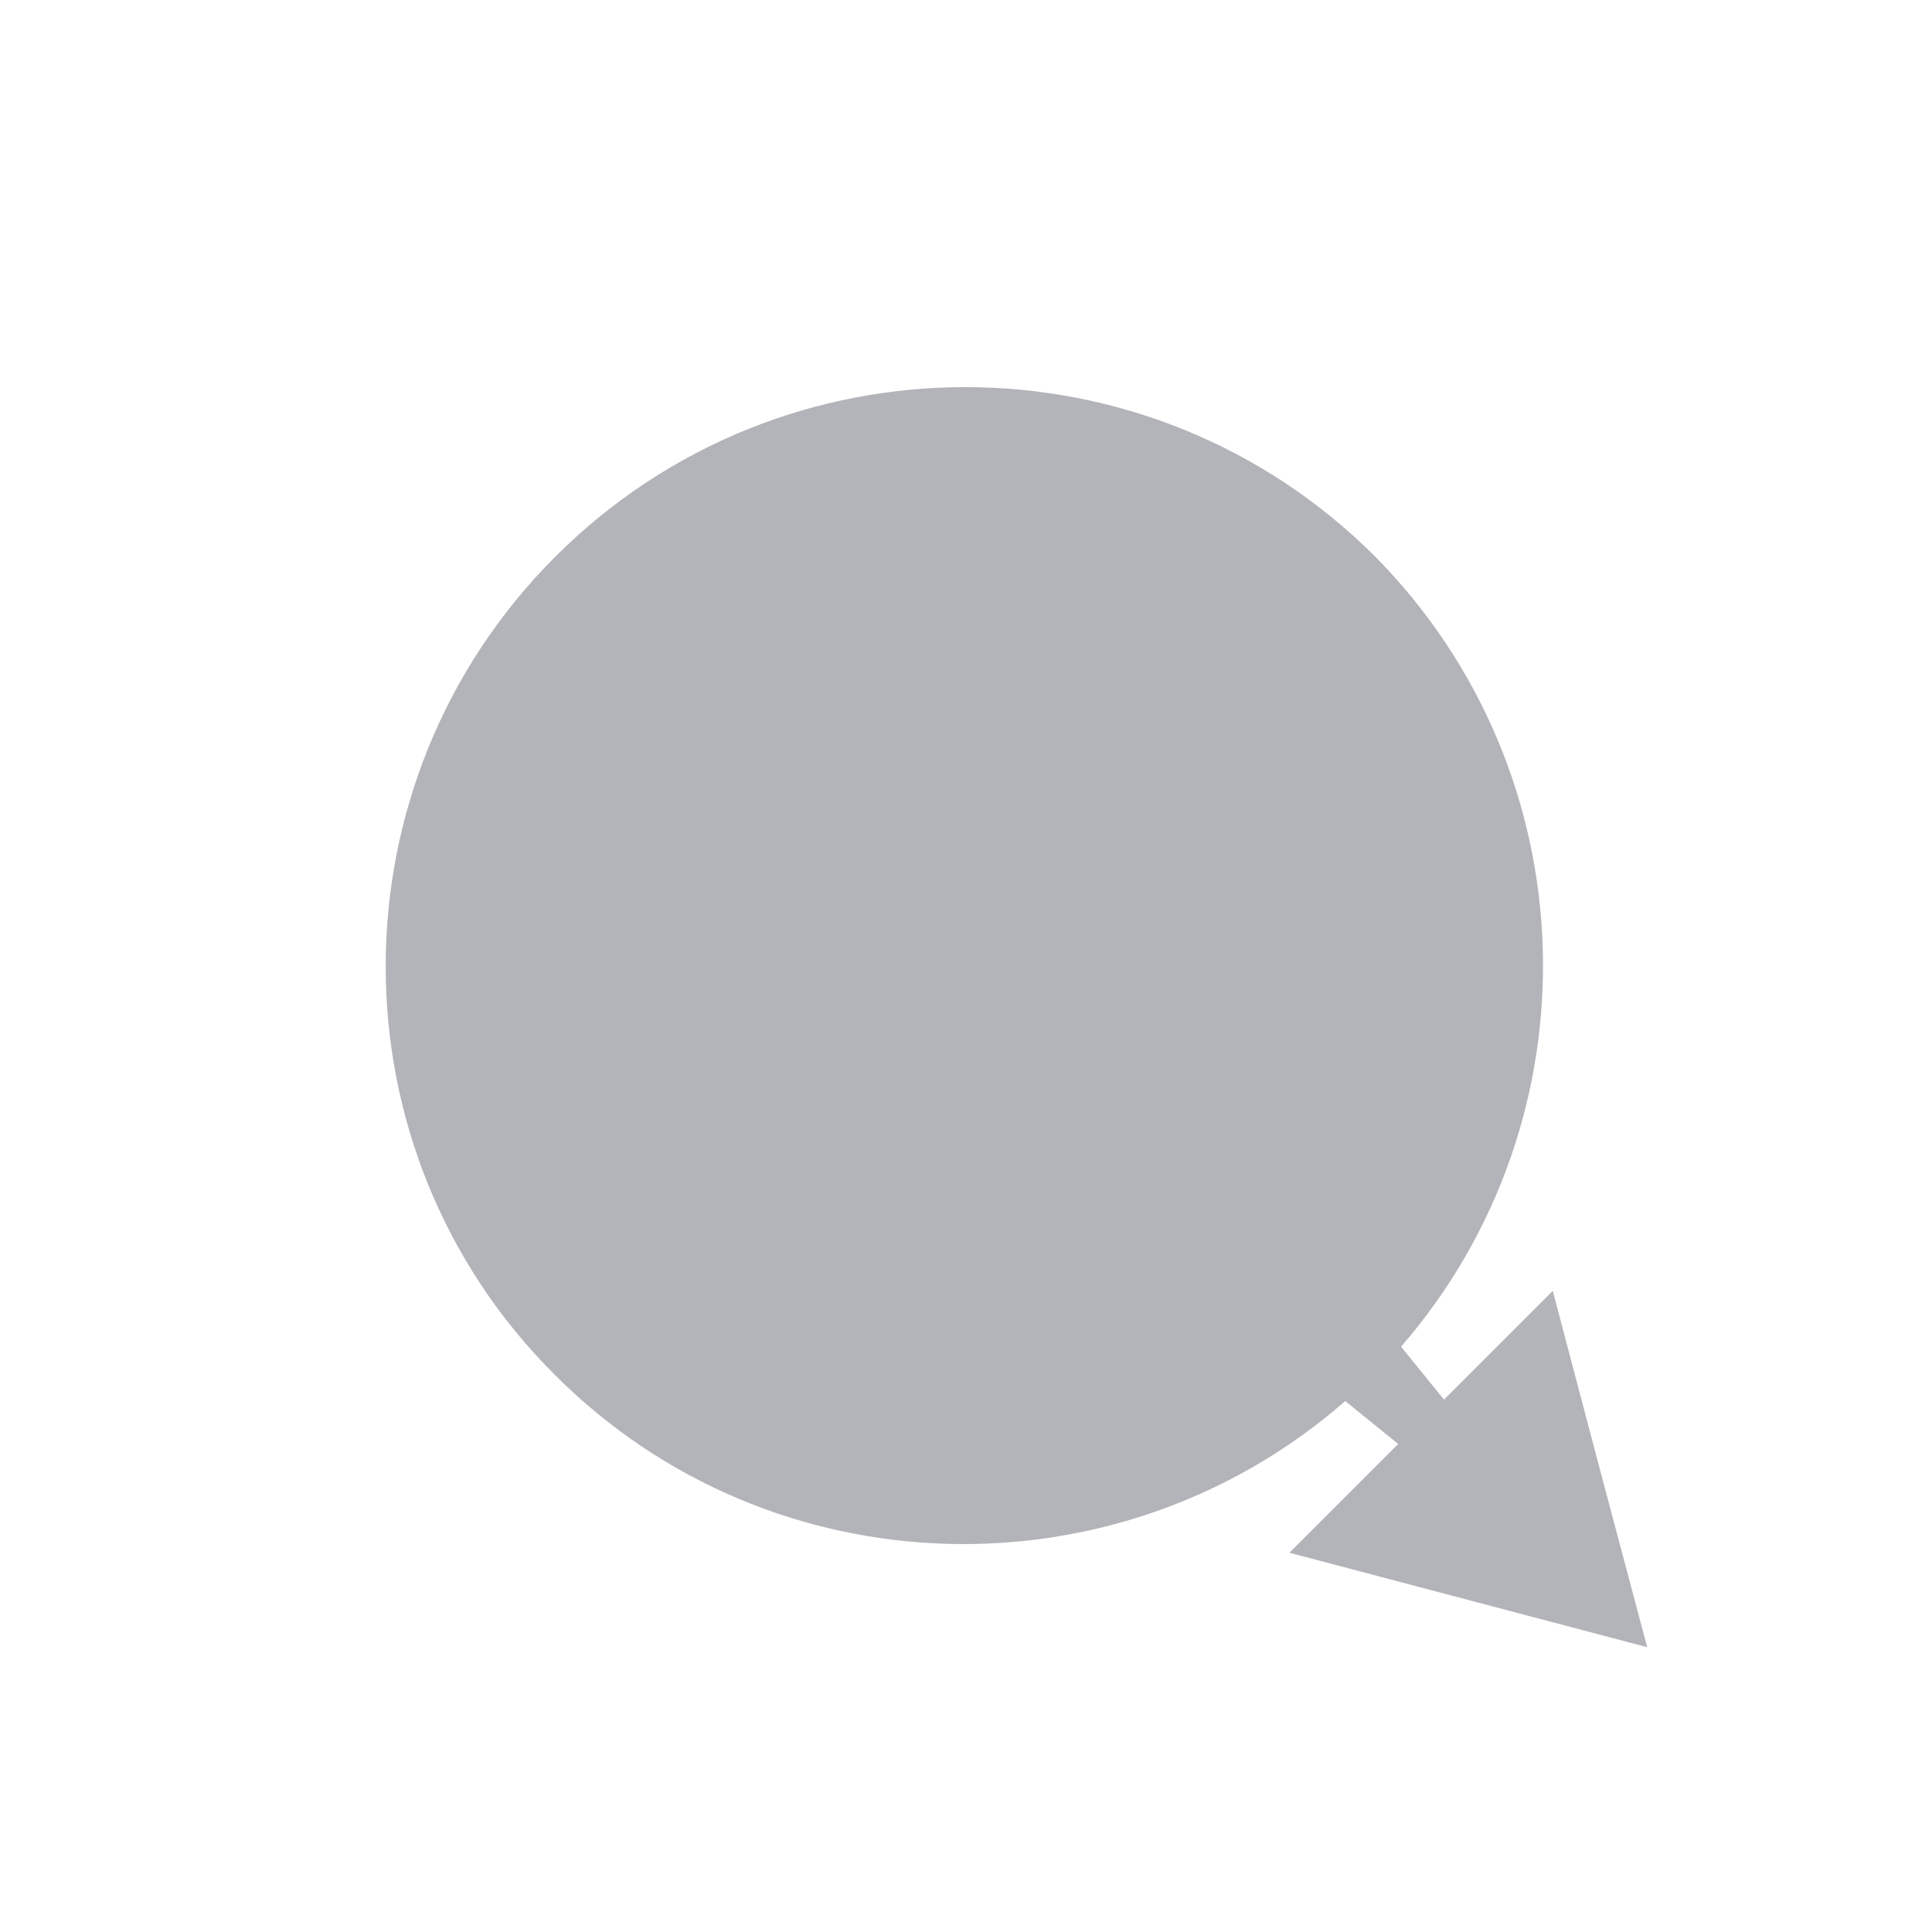 <?xml version="1.0" encoding="utf-8"?>
<!-- Generator: Adobe Illustrator 18.0.0, SVG Export Plug-In . SVG Version: 6.00 Build 0)  -->
<!DOCTYPE svg PUBLIC "-//W3C//DTD SVG 1.1//EN" "http://www.w3.org/Graphics/SVG/1.1/DTD/svg11.dtd">
<svg version="1.1" id="H" xmlns="http://www.w3.org/2000/svg" xmlns:xlink="http://www.w3.org/1999/xlink" x="0px" y="0px"
	 width="135px" height="135px" viewBox="0 0 135 135" enable-background="new 0 0 135 135" xml:space="preserve">
<path fill="#B2B4B9" d="M111.8,102.7l-3.3-12.5l-7.6,7.6l-3-3.7c13.8-15.9,13.2-40-1.8-55.2c-15.8-15.8-41.5-15.8-57.3,0
	s-15.8,41.5,0,57.2c15.1,15.1,39.3,15.7,55.2,1.8l3.7,3l-7.6,7.6l12.5,3.3l12.5,3.3L111.8,102.7z"/>
</svg>
